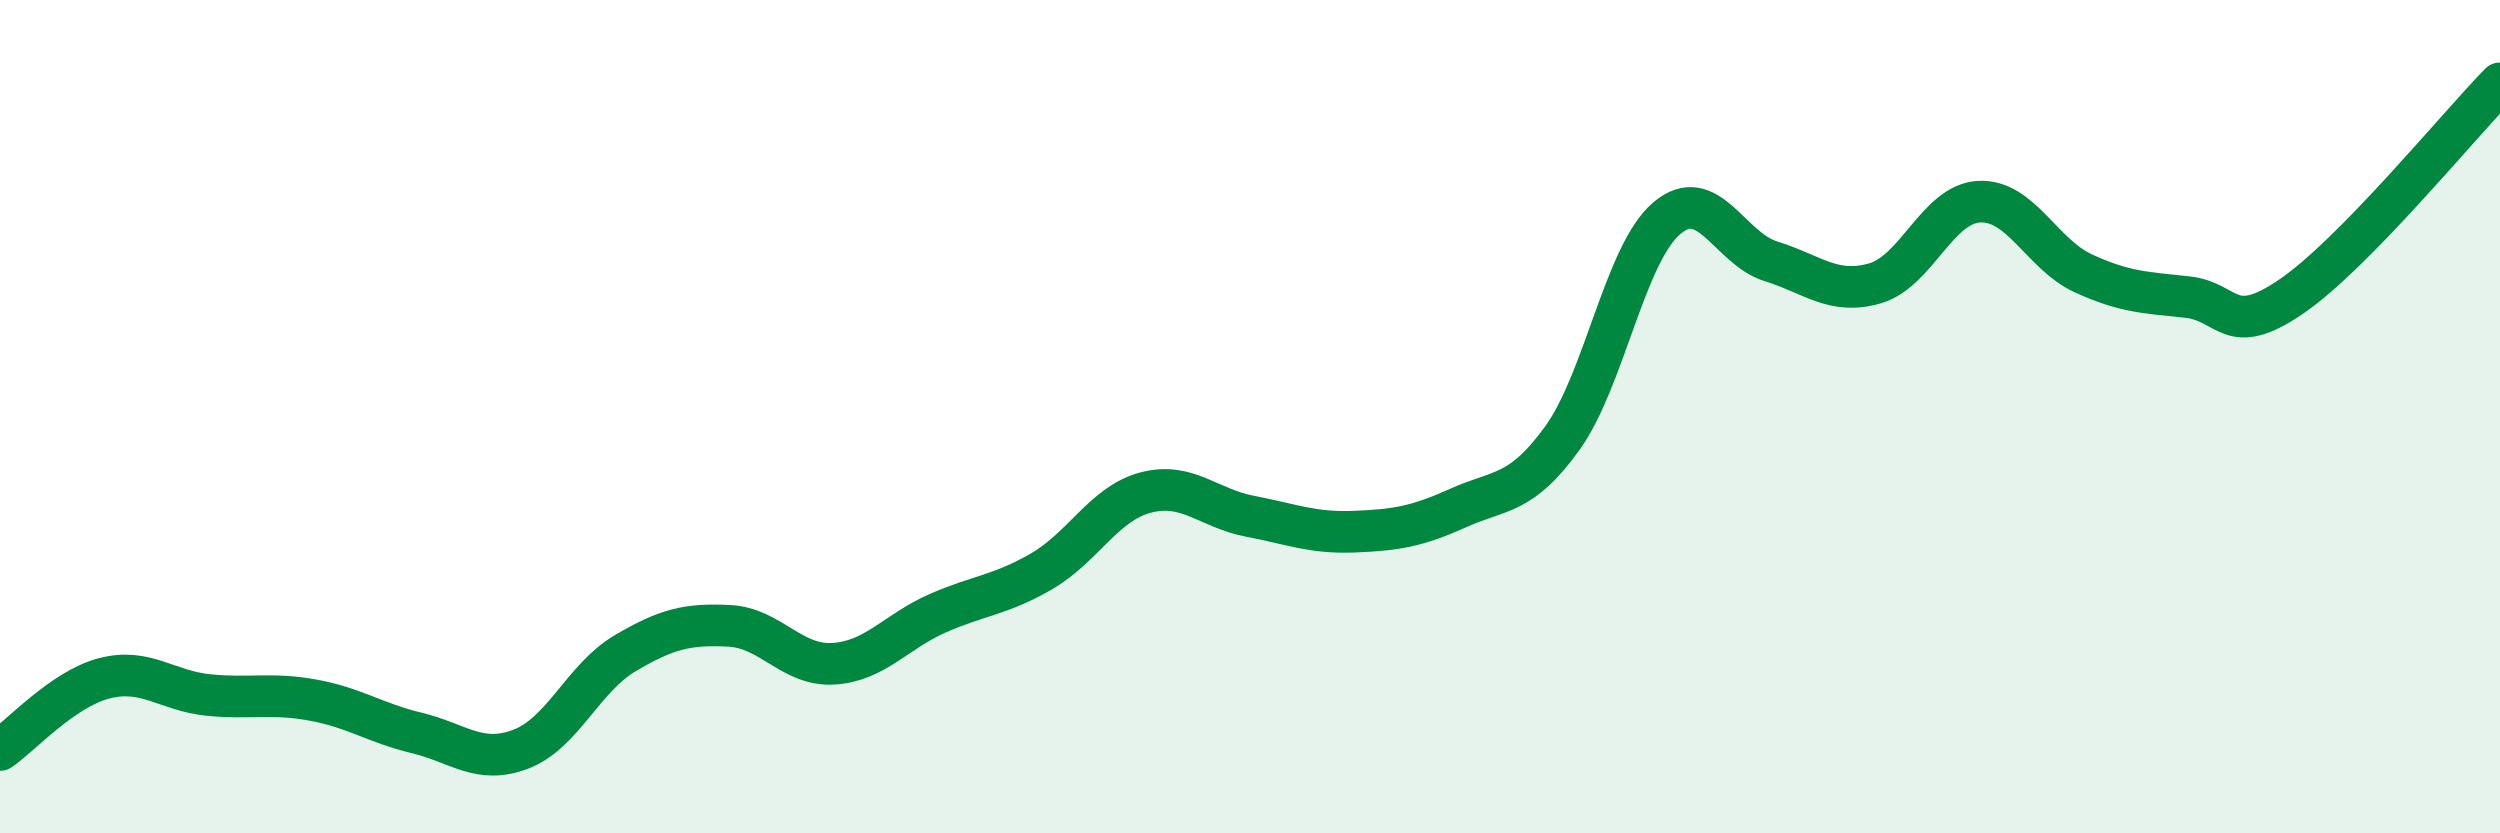 
    <svg width="60" height="20" viewBox="0 0 60 20" xmlns="http://www.w3.org/2000/svg">
      <path
        d="M 0,18 C 0.5,17.66 1.5,16.54 2.5,16.28 C 3.5,16.02 4,16.58 5,16.68 C 6,16.78 6.5,16.62 7.5,16.8 C 8.5,16.98 9,17.35 10,17.59 C 11,17.83 11.5,18.36 12.5,17.98 C 13.5,17.6 14,16.27 15,15.68 C 16,15.09 16.5,14.97 17.5,15.02 C 18.5,15.07 19,15.99 20,15.93 C 21,15.87 21.5,15.16 22.5,14.72 C 23.5,14.28 24,14.29 25,13.71 C 26,13.13 26.5,12.08 27.5,11.82 C 28.5,11.56 29,12.2 30,12.39 C 31,12.58 31.5,12.8 32.5,12.76 C 33.5,12.72 34,12.64 35,12.19 C 36,11.74 36.5,11.9 37.5,10.51 C 38.5,9.12 39,6.09 40,5.24 C 41,4.39 41.5,5.96 42.5,6.27 C 43.5,6.58 44,7.09 45,6.8 C 46,6.51 46.5,4.89 47.5,4.84 C 48.5,4.79 49,6.1 50,6.56 C 51,7.02 51.5,7.02 52.5,7.13 C 53.5,7.24 53.5,8.14 55,7.11 C 56.5,6.08 59,3.02 60,2L60 20L0 20Z"
        fill="#008740"
        opacity="0.1"
        stroke-linecap="round"
        stroke-linejoin="round"
      />
      <path
        d="M 0,18 C 0.5,17.66 1.5,16.54 2.5,16.28 C 3.5,16.02 4,16.58 5,16.68 C 6,16.78 6.5,16.62 7.5,16.8 C 8.5,16.98 9,17.35 10,17.59 C 11,17.83 11.5,18.36 12.5,17.98 C 13.5,17.6 14,16.27 15,15.68 C 16,15.09 16.5,14.97 17.5,15.02 C 18.5,15.07 19,15.99 20,15.93 C 21,15.87 21.5,15.16 22.5,14.72 C 23.5,14.28 24,14.29 25,13.71 C 26,13.13 26.5,12.08 27.5,11.82 C 28.5,11.56 29,12.2 30,12.39 C 31,12.58 31.5,12.8 32.5,12.76 C 33.5,12.72 34,12.64 35,12.19 C 36,11.74 36.5,11.9 37.5,10.51 C 38.5,9.12 39,6.09 40,5.24 C 41,4.39 41.5,5.96 42.5,6.27 C 43.5,6.58 44,7.09 45,6.8 C 46,6.51 46.5,4.89 47.5,4.84 C 48.5,4.79 49,6.1 50,6.56 C 51,7.02 51.5,7.02 52.5,7.13 C 53.5,7.24 53.5,8.14 55,7.11 C 56.5,6.08 59,3.02 60,2"
        stroke="#008740"
        stroke-width="1"
        fill="none"
        stroke-linecap="round"
        stroke-linejoin="round"
      />
    </svg>
  